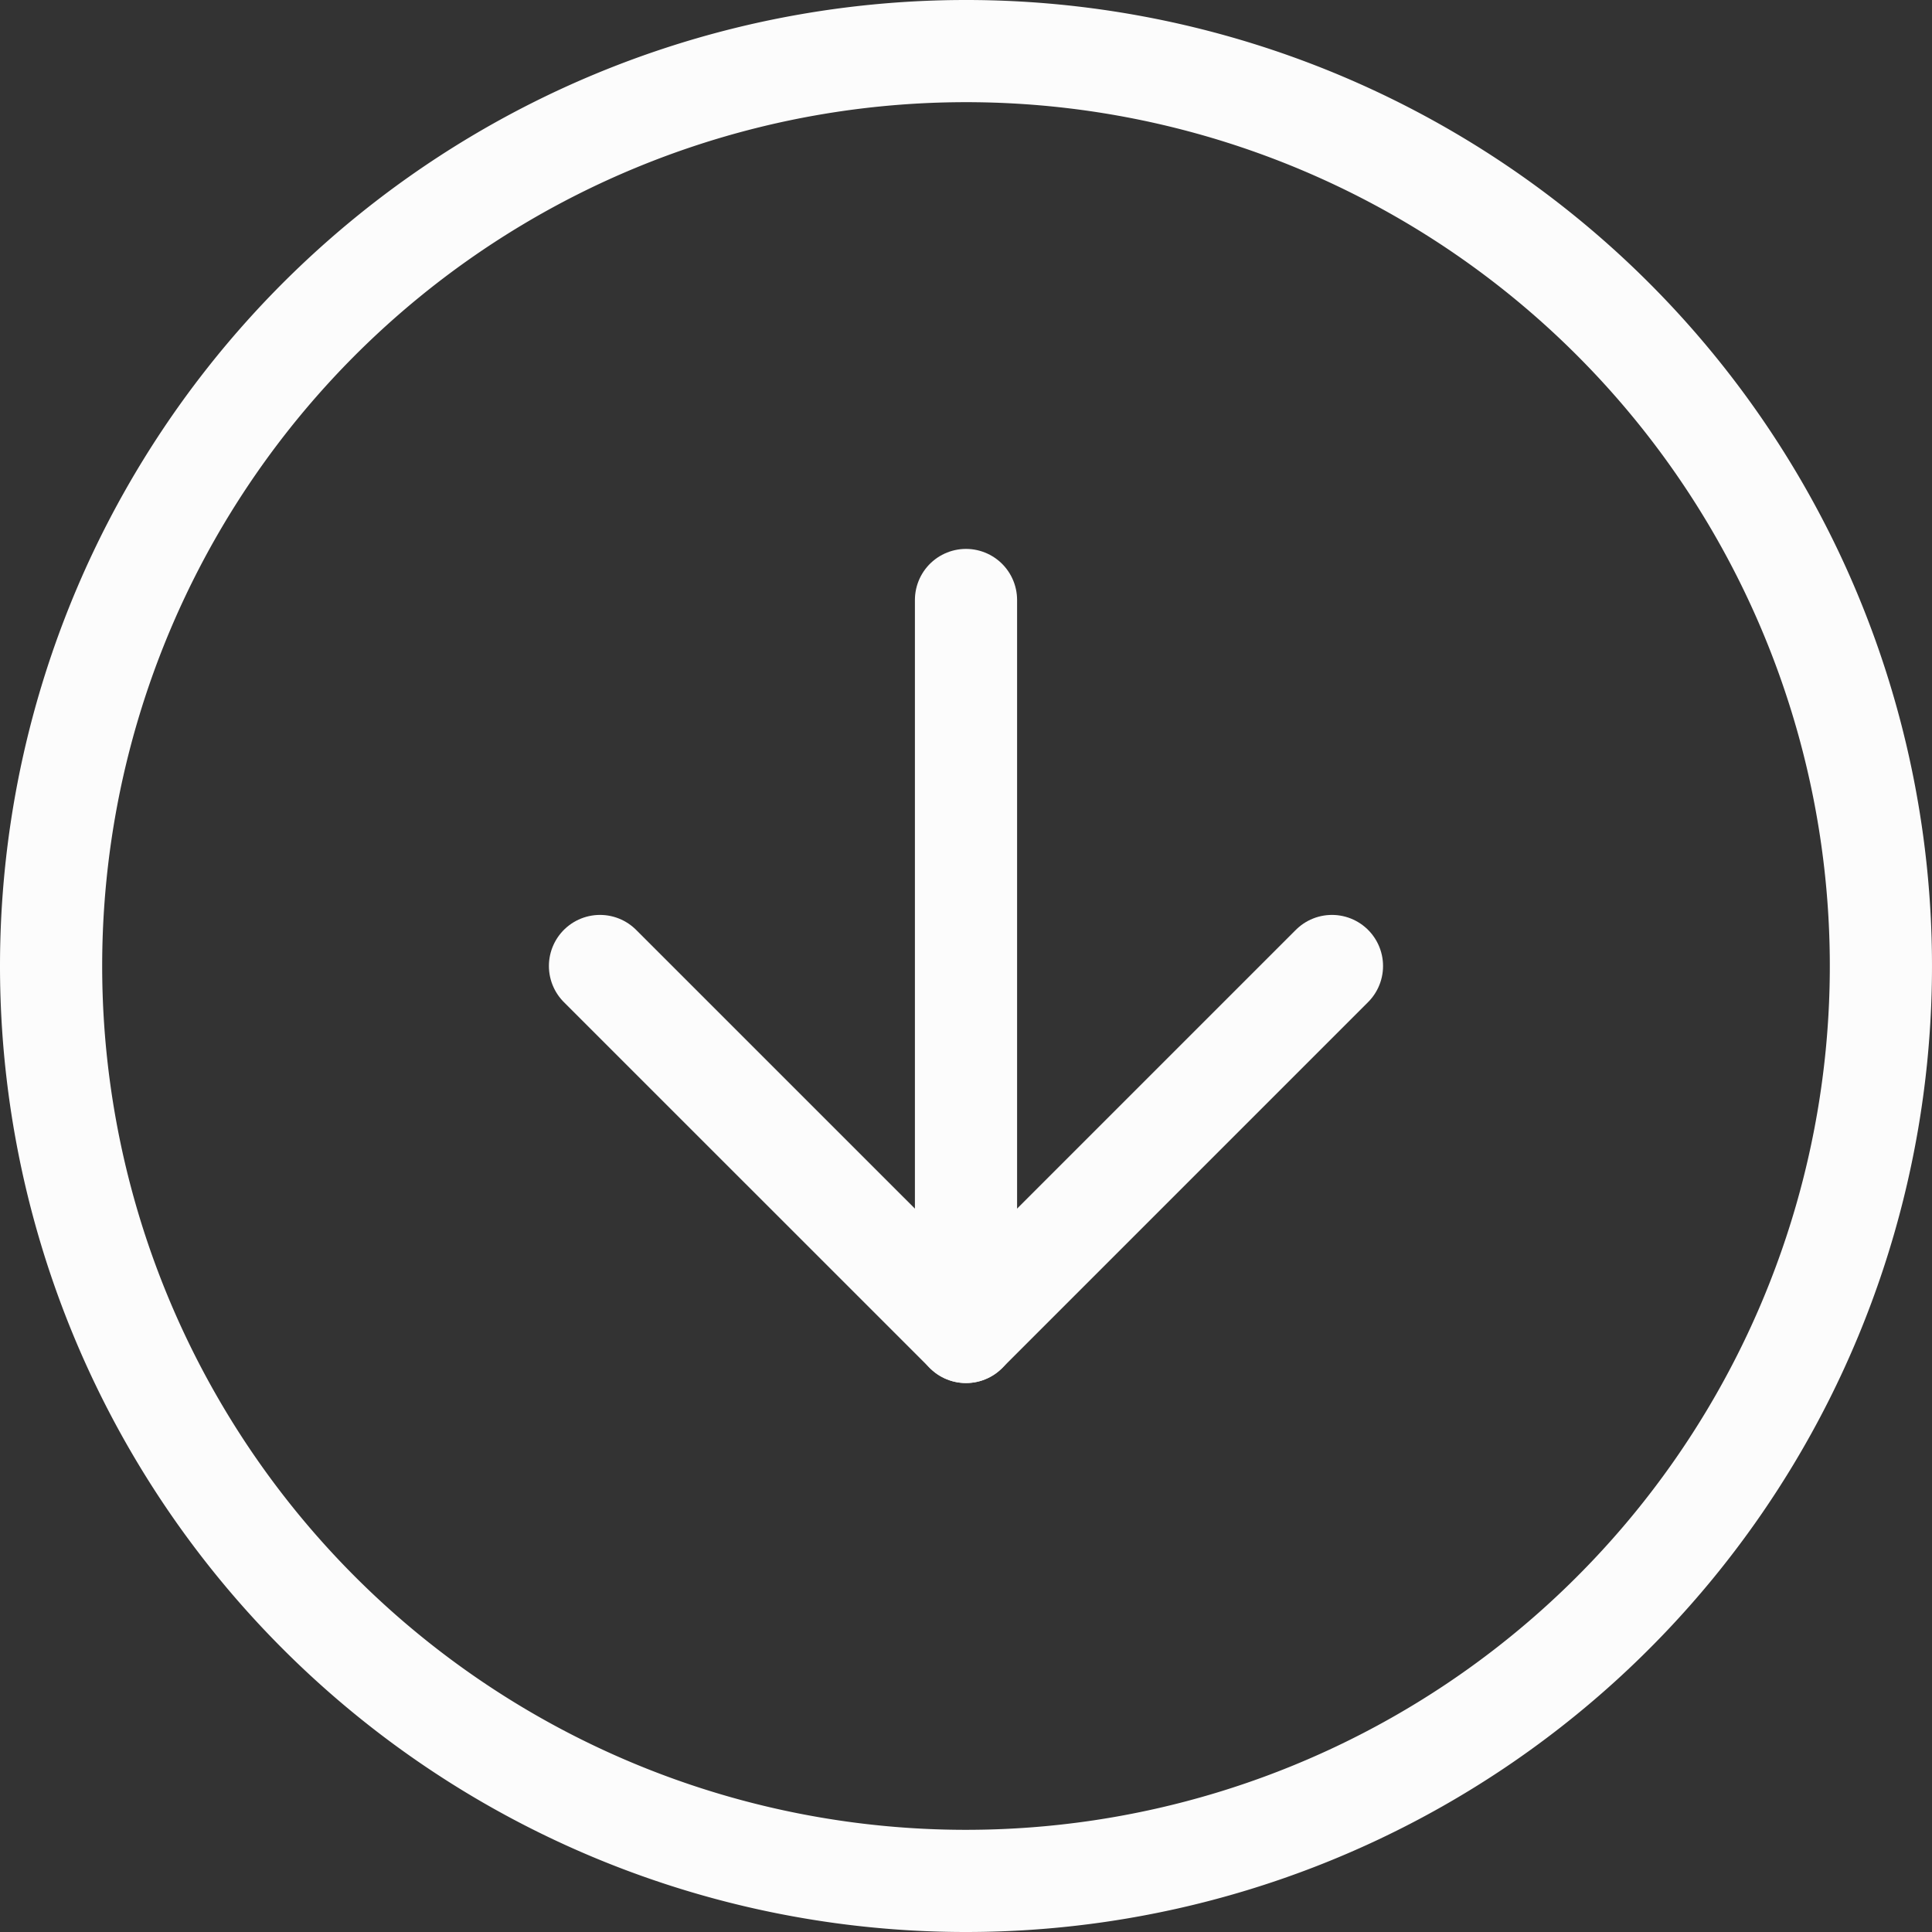 <svg xmlns="http://www.w3.org/2000/svg" width="37.816" height="37.816" viewBox="0 0 37.816 37.816">
  <rect x="0" y="0" width="37.816" height="37.816" fill="#333333" stroke="none"/>
  <g id="Icon_feather-arrow-up-circle" data-name="Icon feather-arrow-up-circle" transform="translate(39.816 39.816) rotate(180)">
    <path id="Path_7" data-name="Path 7" d="M38.816,20.908A17.908,17.908,0,1,1,20.908,3,17.908,17.908,0,0,1,38.816,20.908Z" transform="translate(0 0)" fill="none" stroke="#fcfcfc" stroke-linecap="round" stroke-linejoin="round" stroke-width="2"/>
    <path id="Path_8" data-name="Path 8" d="M26.327,19.163,19.163,12,12,19.163" transform="translate(1.745 1.745)" fill="none" stroke="#fcfcfc" stroke-linecap="round" stroke-linejoin="round" stroke-width="2"/>
    <path id="Path_9" data-name="Path 9" d="M18,26.327V12" transform="translate(2.908 1.745)" fill="none" stroke="#fcfcfc" stroke-linecap="round" stroke-linejoin="round" stroke-width="2"/>
  </g>
</svg>
